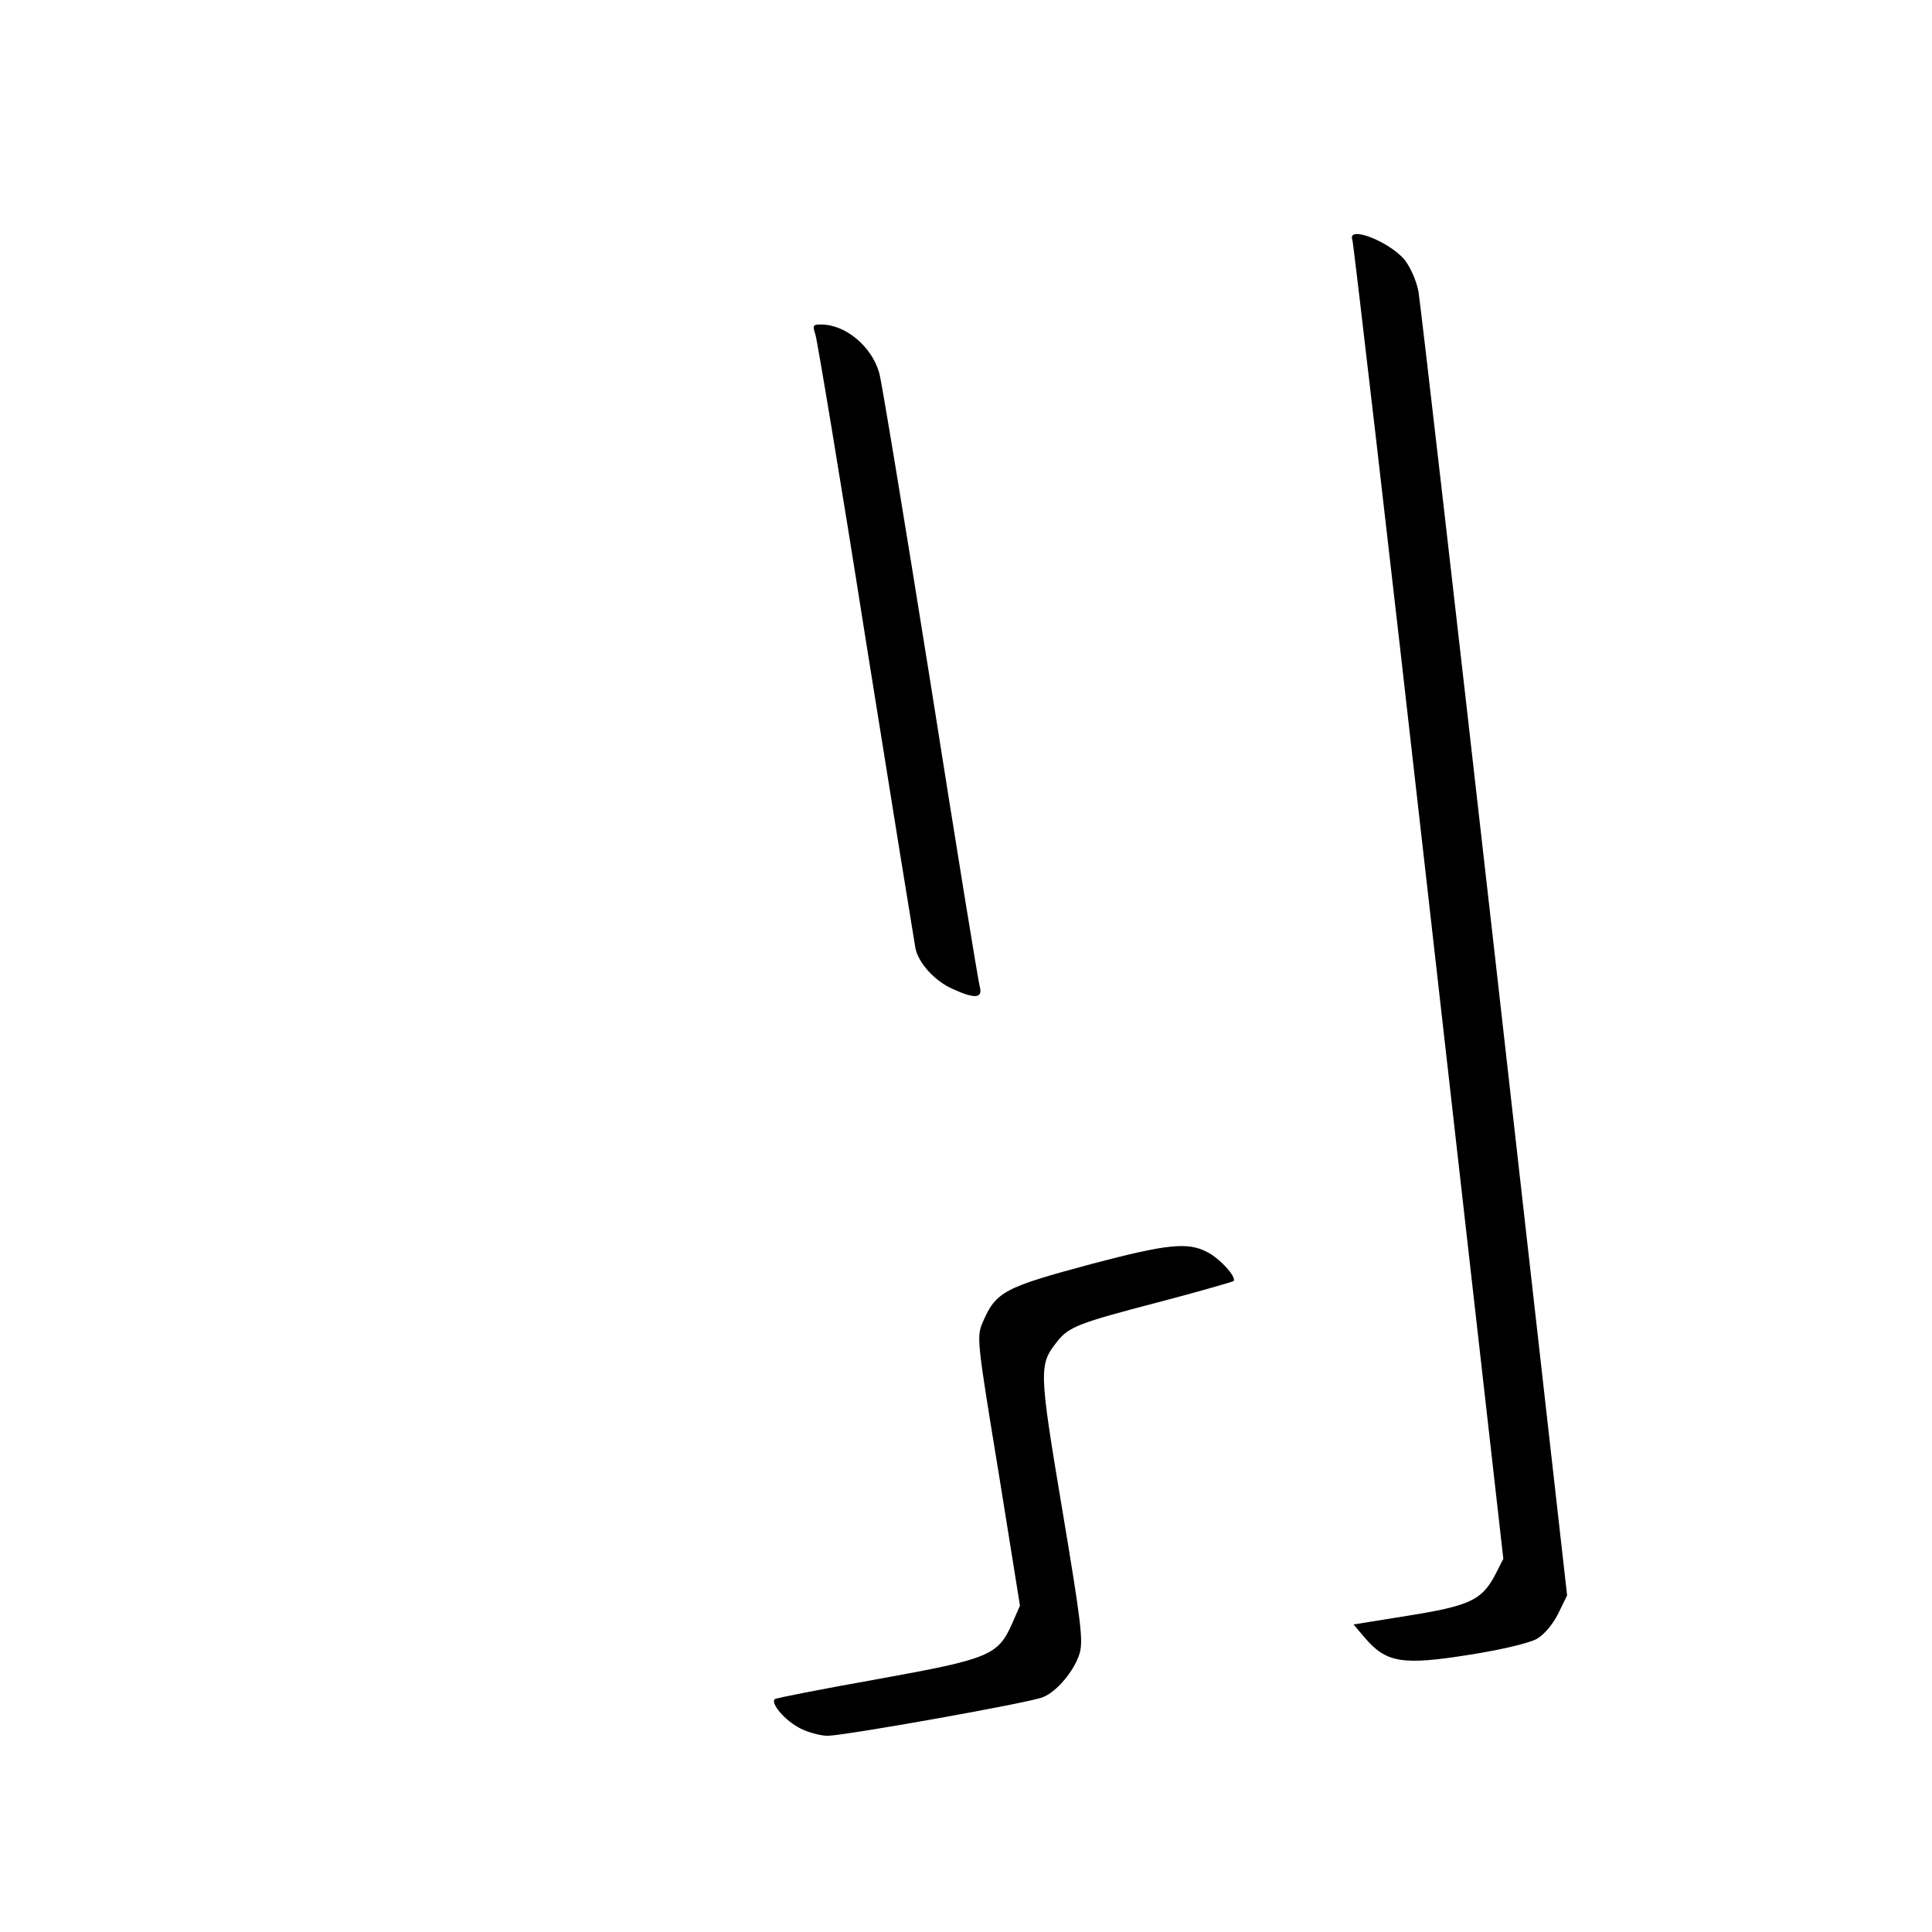<?xml version="1.0" standalone="no"?>
<!DOCTYPE svg PUBLIC "-//W3C//DTD SVG 20010904//EN"
 "http://www.w3.org/TR/2001/REC-SVG-20010904/DTD/svg10.dtd">
<svg version="1.0" xmlns="http://www.w3.org/2000/svg"
 width="512pt" height="512pt" viewBox="0 0 512 512"
 preserveAspectRatio="xMidYMid meet">
<g transform="translate(0,512) scale(0.1,-0.1)"
fill="#000000" stroke="none">
<path d="M3584 4484 c3 -9 95 -799 203 -1756 l197 -1739 -23 -45 c-35 -65 -68
-80 -231 -106 l-143 -23 28 -33 c58 -69 100 -76 281 -47 83 13 158 31 177 42
19 11 42 38 56 66 l24 49 -192 1701 c-106 936 -197 1726 -202 1755 -6 30 -22
65 -37 84 -42 49 -153 92 -138 52z"/>
<path d="M2161 4233 c5 -16 66 -381 134 -813 69 -432 128 -797 131 -813 8 -39
51 -87 99 -108 57 -26 79 -25 72 4 -4 12 -63 375 -131 807 -69 432 -130 802
-136 822 -20 70 -89 128 -154 128 -22 0 -23 -2 -15 -27z"/>
<path d="M2895 1771 c-235 -63 -256 -74 -291 -156 -16 -38 -15 -48 42 -395
l57 -355 -20 -46 c-38 -86 -59 -95 -358 -149 -146 -26 -269 -50 -272 -53 -11
-12 28 -57 67 -77 21 -11 55 -20 73 -20 44 0 533 87 570 102 37 14 84 70 98
116 10 34 4 83 -46 382 -62 370 -62 383 -14 444 31 40 58 50 269 105 107 28
196 54 199 56 9 10 -36 60 -70 77 -51 27 -107 21 -304 -31z"/>
</g>
</svg>
